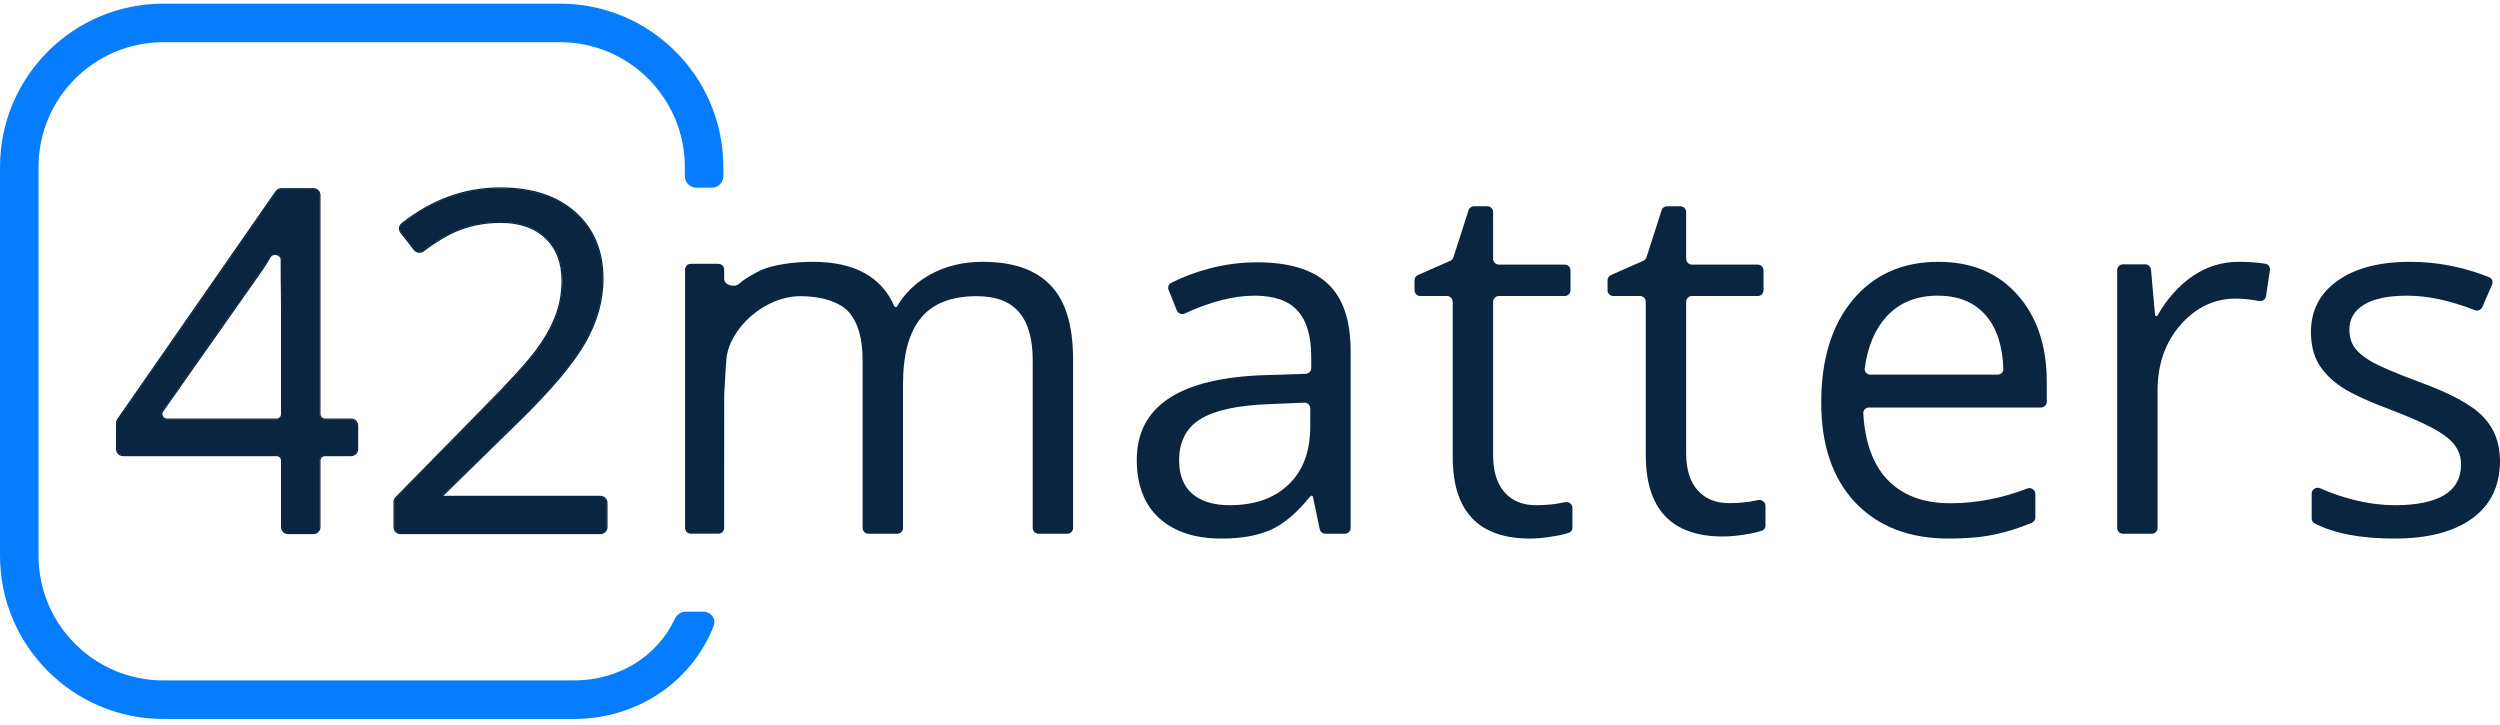 <svg width="100" height="29" viewBox="0 0 100 29" fill="none" xmlns="http://www.w3.org/2000/svg">
<path d="M14.276 17.965C14.276 18.092 14.173 18.195 14.046 18.195H12.998C12.871 18.195 12.768 18.298 12.768 18.425V21.084C12.768 21.211 12.665 21.314 12.538 21.314H11.522C11.395 21.314 11.292 21.211 11.292 21.084V18.425C11.292 18.298 11.189 18.195 11.062 18.195H4.922C4.795 18.195 4.692 18.092 4.692 17.965V16.921C4.692 16.874 4.706 16.828 4.733 16.79L11.065 7.675C11.108 7.613 11.179 7.576 11.254 7.576H12.538C12.665 7.576 12.768 7.679 12.768 7.806V16.563C12.768 16.69 12.871 16.793 12.998 16.793H14.046C14.173 16.793 14.276 16.896 14.276 17.023V17.965ZM11.062 16.793C11.189 16.793 11.292 16.69 11.292 16.563V12.282C11.292 11.702 11.273 11.073 11.278 10.395C11.279 10.145 10.91 10.047 10.784 10.263C10.678 10.444 10.575 10.609 10.475 10.759L6.487 16.431C6.38 16.583 6.489 16.793 6.676 16.793H11.062Z" fill="#0A2540"/>
<path d="M24.25 21.084C24.25 21.211 24.147 21.314 24.02 21.314H16.02C15.893 21.314 15.79 21.211 15.79 21.084V20.081C15.79 20.02 15.814 19.963 15.856 19.919L19.318 16.394C20.407 15.293 21.125 14.507 21.471 14.036C21.818 13.566 22.078 13.108 22.251 12.662C22.425 12.217 22.511 11.737 22.511 11.224C22.511 10.499 22.291 9.927 21.852 9.506C21.413 9.079 20.803 8.866 20.023 8.866C19.46 8.866 18.925 8.959 18.417 9.144C17.966 9.311 17.467 9.601 16.921 10.014C16.819 10.091 16.673 10.074 16.595 9.973L16.057 9.283C15.981 9.185 15.996 9.044 16.094 8.967C17.296 8.021 18.6 7.548 20.005 7.548C21.28 7.548 22.279 7.875 23.003 8.531C23.727 9.181 24.089 10.057 24.089 11.159C24.089 12.019 23.848 12.87 23.365 13.711C22.883 14.553 21.979 15.617 20.655 16.905L17.7 19.795C17.69 19.805 17.684 19.818 17.684 19.832C17.684 19.861 17.707 19.885 17.736 19.885H24.02C24.147 19.885 24.25 19.988 24.25 20.115V21.084Z" fill="#0A2540"/>
<path d="M14.276 17.965C14.276 18.092 14.173 18.195 14.046 18.195H12.998C12.871 18.195 12.768 18.298 12.768 18.425V21.084C12.768 21.211 12.665 21.314 12.538 21.314H11.522C11.395 21.314 11.292 21.211 11.292 21.084V18.425C11.292 18.298 11.189 18.195 11.062 18.195H4.922C4.795 18.195 4.692 18.092 4.692 17.965V16.921C4.692 16.874 4.706 16.828 4.733 16.79L11.065 7.675C11.108 7.613 11.179 7.576 11.254 7.576H12.538C12.665 7.576 12.768 7.679 12.768 7.806V16.563C12.768 16.69 12.871 16.793 12.998 16.793H14.046C14.173 16.793 14.276 16.896 14.276 17.023V17.965ZM11.062 16.793C11.189 16.793 11.292 16.69 11.292 16.563V12.282C11.292 11.702 11.273 11.073 11.278 10.395C11.279 10.145 10.91 10.047 10.784 10.263C10.678 10.444 10.575 10.609 10.475 10.759L6.487 16.431C6.38 16.583 6.489 16.793 6.676 16.793H11.062Z" fill="#0A2540"/>
<path d="M24.25 21.084C24.25 21.211 24.147 21.314 24.02 21.314H16.02C15.893 21.314 15.79 21.211 15.79 21.084V20.081C15.79 20.02 15.814 19.963 15.856 19.919L19.318 16.394C20.407 15.293 21.125 14.507 21.471 14.036C21.818 13.566 22.078 13.108 22.251 12.662C22.425 12.217 22.511 11.737 22.511 11.224C22.511 10.499 22.291 9.927 21.852 9.506C21.413 9.079 20.803 8.866 20.023 8.866C19.46 8.866 18.925 8.959 18.417 9.144C17.966 9.311 17.467 9.601 16.921 10.014C16.819 10.091 16.673 10.074 16.595 9.973L16.057 9.283C15.981 9.185 15.996 9.044 16.094 8.967C17.296 8.021 18.6 7.548 20.005 7.548C21.28 7.548 22.279 7.875 23.003 8.531C23.727 9.181 24.089 10.057 24.089 11.159C24.089 12.019 23.848 12.87 23.365 13.711C22.883 14.553 21.979 15.617 20.655 16.905L17.7 19.795C17.69 19.805 17.684 19.818 17.684 19.832C17.684 19.861 17.707 19.885 17.736 19.885H24.02C24.147 19.885 24.25 19.988 24.25 20.115V21.084Z" fill="#0A2540"/>
<path d="M14.276 17.965C14.276 18.092 14.173 18.195 14.046 18.195H12.998C12.871 18.195 12.768 18.298 12.768 18.425V21.084C12.768 21.211 12.665 21.314 12.538 21.314H11.522C11.395 21.314 11.292 21.211 11.292 21.084V18.425C11.292 18.298 11.189 18.195 11.062 18.195H4.922C4.795 18.195 4.692 18.092 4.692 17.965V16.921C4.692 16.874 4.706 16.828 4.733 16.79L11.065 7.675C11.108 7.613 11.179 7.576 11.254 7.576H12.538C12.665 7.576 12.768 7.679 12.768 7.806V16.563C12.768 16.69 12.871 16.793 12.998 16.793H14.046C14.173 16.793 14.276 16.896 14.276 17.023V17.965ZM11.062 16.793C11.189 16.793 11.292 16.69 11.292 16.563V12.282C11.292 11.702 11.273 11.073 11.278 10.395C11.279 10.145 10.91 10.047 10.784 10.263C10.678 10.444 10.575 10.609 10.475 10.759L6.487 16.431C6.38 16.583 6.489 16.793 6.676 16.793H11.062Z" fill="#0A2540"/>
<path d="M24.25 21.084C24.25 21.211 24.147 21.314 24.02 21.314H16.02C15.893 21.314 15.79 21.211 15.79 21.084V20.081C15.79 20.02 15.814 19.963 15.856 19.919L19.318 16.394C20.407 15.293 21.125 14.507 21.471 14.036C21.818 13.566 22.078 13.108 22.251 12.662C22.425 12.217 22.511 11.737 22.511 11.224C22.511 10.499 22.291 9.927 21.852 9.506C21.413 9.079 20.803 8.866 20.023 8.866C19.46 8.866 18.925 8.959 18.417 9.144C17.966 9.311 17.467 9.601 16.921 10.014C16.819 10.091 16.673 10.074 16.595 9.973L16.057 9.283C15.981 9.185 15.996 9.044 16.094 8.967C17.296 8.021 18.6 7.548 20.005 7.548C21.28 7.548 22.279 7.875 23.003 8.531C23.727 9.181 24.089 10.057 24.089 11.159C24.089 12.019 23.848 12.87 23.365 13.711C22.883 14.553 21.979 15.617 20.655 16.905L17.7 19.795C17.69 19.805 17.684 19.818 17.684 19.832C17.684 19.861 17.707 19.885 17.736 19.885H24.02C24.147 19.885 24.25 19.988 24.25 20.115V21.084Z" fill="#0A2540"/>
<path fill-rule="evenodd" clip-rule="evenodd" d="M10.518 10.789L6.53 16.461C6.447 16.579 6.532 16.741 6.676 16.741H11.062C11.16 16.741 11.24 16.662 11.24 16.563V12.282C11.24 12.035 11.236 11.777 11.233 11.51C11.228 11.154 11.223 10.781 11.226 10.395C11.226 10.3 11.157 10.229 11.065 10.205C10.974 10.18 10.877 10.207 10.829 10.289C10.723 10.471 10.619 10.637 10.518 10.788L10.518 10.789ZM19.281 16.358C20.37 15.256 21.085 14.472 21.43 14.005C21.774 13.538 22.031 13.084 22.203 12.643C22.373 12.204 22.459 11.731 22.459 11.224C22.459 10.511 22.243 9.953 21.816 9.544C21.389 9.129 20.794 8.918 20.023 8.918C19.466 8.918 18.937 9.01 18.435 9.193C17.991 9.358 17.496 9.645 16.952 10.056C16.828 10.15 16.65 10.129 16.554 10.005L16.016 9.315C15.923 9.195 15.941 9.021 16.061 8.926C17.272 7.973 18.587 7.495 20.005 7.495C21.288 7.495 22.302 7.826 23.038 8.493C23.775 9.154 24.142 10.044 24.142 11.159C24.142 12.029 23.897 12.889 23.41 13.737C22.924 14.585 22.016 15.654 20.691 16.942L17.736 19.832L24.02 19.832C24.176 19.832 24.302 19.959 24.302 20.115V21.084C24.302 21.24 24.176 21.366 24.02 21.366H16.02C15.864 21.366 15.738 21.24 15.738 21.084V20.081C15.738 20.007 15.767 19.936 15.819 19.883L19.281 16.358ZM20.655 16.905C21.979 15.617 22.883 14.553 23.365 13.711C23.848 12.87 24.089 12.019 24.089 11.159C24.089 10.057 23.727 9.181 23.003 8.531C22.279 7.875 21.28 7.548 20.005 7.548C18.6 7.548 17.296 8.021 16.094 8.967C15.996 9.044 15.981 9.185 16.057 9.283L16.595 9.973C16.673 10.074 16.819 10.091 16.921 10.014C17.467 9.601 17.966 9.311 18.417 9.144C18.925 8.959 19.46 8.866 20.023 8.866C20.803 8.866 21.413 9.079 21.852 9.506C22.291 9.927 22.511 10.499 22.511 11.224C22.511 11.737 22.425 12.217 22.251 12.662C22.078 13.108 21.818 13.566 21.471 14.036C21.125 14.507 20.407 15.293 19.318 16.394L15.856 19.919C15.814 19.963 15.79 20.02 15.79 20.081V21.084C15.79 21.211 15.893 21.314 16.02 21.314H24.02C24.147 21.314 24.25 21.211 24.25 21.084V20.115C24.25 19.988 24.147 19.885 24.02 19.885H17.736C17.707 19.885 17.684 19.861 17.684 19.832C17.684 19.818 17.69 19.805 17.7 19.795L20.655 16.905ZM14.046 18.247H12.998C12.9 18.247 12.82 18.327 12.82 18.425V21.084C12.82 21.24 12.694 21.366 12.538 21.366H11.522C11.366 21.366 11.24 21.24 11.24 21.084V18.425C11.24 18.327 11.16 18.247 11.062 18.247H4.922C4.766 18.247 4.639 18.121 4.639 17.965V16.921C4.639 16.864 4.657 16.807 4.69 16.76L11.022 7.645C11.075 7.569 11.162 7.524 11.254 7.524H12.538C12.694 7.524 12.82 7.65 12.82 7.806V16.563C12.82 16.662 12.9 16.741 12.998 16.741H14.046C14.201 16.741 14.328 16.868 14.328 17.023V17.965C14.328 18.121 14.201 18.247 14.046 18.247ZM14.046 18.195C14.173 18.195 14.276 18.092 14.276 17.965V17.023C14.276 16.896 14.173 16.793 14.046 16.793H12.998C12.871 16.793 12.768 16.69 12.768 16.563V7.806C12.768 7.679 12.665 7.576 12.538 7.576H11.254C11.179 7.576 11.108 7.613 11.065 7.675L4.733 16.79C4.706 16.828 4.692 16.874 4.692 16.921V17.965C4.692 18.092 4.795 18.195 4.922 18.195H11.062C11.189 18.195 11.292 18.298 11.292 18.425V21.084C11.292 21.211 11.395 21.314 11.522 21.314H12.538C12.665 21.314 12.768 21.211 12.768 21.084V18.425C12.768 18.298 12.871 18.195 12.998 18.195H14.046ZM11.292 16.563C11.292 16.69 11.189 16.793 11.062 16.793H6.676C6.489 16.793 6.38 16.583 6.487 16.431L10.475 10.759C10.575 10.609 10.678 10.444 10.784 10.263C10.91 10.047 11.279 10.145 11.278 10.395C11.275 10.782 11.28 11.153 11.285 11.508C11.288 11.775 11.292 12.033 11.292 12.282V16.563Z" fill="#0A2540"/>
<path d="M41.538 21.349C41.411 21.349 41.308 21.245 41.308 21.118V14.4C41.308 13.549 41.126 12.912 40.763 12.49C40.399 12.061 39.835 11.847 39.069 11.847C38.063 11.847 37.32 12.136 36.84 12.714C36.36 13.292 36.12 14.182 36.12 15.384V21.118C36.12 21.245 36.017 21.349 35.89 21.349H34.735C34.608 21.349 34.504 21.245 34.504 21.118V14.4C34.504 13.549 34.323 12.912 33.959 12.49C33.596 12.061 32.801 11.847 32.029 11.847C30.546 11.847 29.175 13.164 29.06 14.338C29.044 14.499 29.014 14.868 28.968 15.789L28.966 21.118C28.966 21.245 28.863 21.348 28.736 21.348H27.633C27.506 21.348 27.403 21.245 27.403 21.118V10.783C27.403 10.655 27.506 10.553 27.633 10.553H28.736C28.863 10.553 28.966 10.655 28.967 10.782L28.967 11.155C28.967 11.398 29.37 11.518 29.553 11.358C29.784 11.158 30.041 11.011 30.326 10.862C30.884 10.57 31.831 10.473 32.519 10.473C34.169 10.473 35.253 11.064 35.773 12.247C35.783 12.27 35.806 12.285 35.831 12.285C35.853 12.285 35.874 12.273 35.885 12.254C36.202 11.71 36.657 11.278 37.249 10.96C37.852 10.635 38.54 10.473 39.312 10.473C40.519 10.473 41.421 10.784 42.018 11.408C42.621 12.025 42.923 13.016 42.923 14.38V21.118C42.923 21.245 42.82 21.349 42.693 21.349H41.538Z" fill="#0A2540"/>
<path d="M53.016 21.349C52.907 21.349 52.813 21.272 52.79 21.166L52.518 19.876C52.512 19.848 52.487 19.828 52.459 19.828C52.441 19.828 52.423 19.837 52.412 19.851C51.886 20.508 51.36 20.955 50.834 21.192C50.308 21.426 49.65 21.543 48.858 21.543C47.8 21.543 46.97 21.27 46.367 20.725C45.77 20.179 45.471 19.403 45.471 18.396C45.471 16.239 47.194 15.108 50.639 15.004L52.227 14.953C52.351 14.949 52.449 14.847 52.449 14.723V14.283C52.449 13.445 52.268 12.828 51.904 12.431C51.547 12.029 50.973 11.827 50.182 11.827C49.352 11.827 48.421 12.065 47.388 12.54C47.267 12.596 47.122 12.54 47.073 12.416L46.744 11.598C46.701 11.49 46.745 11.366 46.849 11.313C47.325 11.072 47.839 10.88 48.391 10.736C49.02 10.573 49.65 10.492 50.279 10.492C51.551 10.492 52.492 10.775 53.102 11.34C53.718 11.905 54.026 12.811 54.026 14.059V21.118C54.026 21.245 53.923 21.349 53.796 21.349H53.016ZM49.179 20.208C50.185 20.208 50.973 19.932 51.544 19.38C52.122 18.828 52.41 18.055 52.41 17.061V16.336C52.41 16.205 52.301 16.1 52.171 16.106L50.795 16.164C49.51 16.209 48.582 16.411 48.011 16.768C47.447 17.119 47.165 17.668 47.165 18.415C47.165 19 47.34 19.445 47.69 19.75C48.047 20.056 48.543 20.208 49.179 20.208Z" fill="#0A2540"/>
<path d="M61.438 20.208C61.723 20.208 61.999 20.189 62.265 20.15C62.388 20.129 62.5 20.108 62.599 20.087C62.75 20.055 62.898 20.167 62.898 20.32V21.106C62.898 21.195 62.847 21.276 62.764 21.306C62.599 21.366 62.384 21.416 62.119 21.456C61.782 21.514 61.477 21.543 61.204 21.543C59.141 21.543 58.109 20.455 58.109 18.279V12.072C58.109 11.945 58.006 11.841 57.879 11.841H56.811C56.684 11.841 56.581 11.738 56.581 11.611V11.212C56.581 11.121 56.635 11.038 56.718 11.001L58.012 10.432C58.074 10.405 58.12 10.352 58.139 10.287L58.741 8.415C58.77 8.318 58.86 8.251 58.962 8.251H59.495C59.622 8.251 59.725 8.354 59.725 8.481V10.354C59.725 10.481 59.828 10.584 59.955 10.584H62.59C62.717 10.584 62.82 10.687 62.82 10.815V11.611C62.82 11.738 62.717 11.841 62.59 11.841H59.955C59.828 11.841 59.725 11.945 59.725 12.072V18.21C59.725 18.854 59.877 19.347 60.182 19.692C60.487 20.036 60.906 20.208 61.438 20.208Z" fill="#0A2540"/>
<path d="M69.159 20.125C69.445 20.125 69.72 20.106 69.986 20.067C70.11 20.046 70.221 20.024 70.321 20.003C70.471 19.972 70.619 20.084 70.619 20.237V21.023C70.619 21.112 70.569 21.193 70.486 21.223C70.321 21.283 70.106 21.332 69.84 21.373C69.503 21.431 69.198 21.46 68.925 21.46C66.862 21.46 65.831 20.372 65.831 18.195V12.072C65.831 11.945 65.727 11.841 65.6 11.841H64.533C64.406 11.841 64.302 11.738 64.302 11.611V11.212C64.302 11.121 64.356 11.038 64.44 11.001L65.733 10.432C65.795 10.405 65.842 10.352 65.861 10.287L66.463 8.415C66.492 8.318 66.582 8.251 66.683 8.251H67.216C67.343 8.251 67.446 8.354 67.446 8.481V10.354C67.446 10.481 67.549 10.584 67.676 10.584H70.311C70.438 10.584 70.541 10.687 70.541 10.815V11.611C70.541 11.738 70.438 11.841 70.311 11.841H67.676C67.549 11.841 67.446 11.945 67.446 12.072V18.127C67.446 18.77 67.599 19.264 67.903 19.609C68.209 19.953 68.627 20.125 69.159 20.125Z" fill="#0A2540"/>
<path d="M77.949 21.543C76.372 21.543 75.126 21.063 74.211 20.101C73.303 19.14 72.849 17.804 72.849 16.096C72.849 14.374 73.271 13.006 74.114 11.993C74.964 10.979 76.103 10.473 77.53 10.473C78.867 10.473 79.924 10.914 80.703 11.798C81.482 12.675 81.871 13.835 81.871 15.277V16.07C81.871 16.197 81.768 16.3 81.641 16.3H74.759C74.63 16.3 74.525 16.407 74.532 16.536C74.597 17.674 74.908 18.547 75.467 19.156C76.07 19.805 76.917 20.13 78.007 20.13C79.046 20.13 80.073 19.934 81.09 19.541C81.245 19.481 81.414 19.593 81.414 19.758V20.7C81.414 20.792 81.359 20.875 81.274 20.91C80.754 21.127 80.259 21.282 79.788 21.378C79.282 21.488 78.669 21.543 77.949 21.543ZM77.511 11.827C76.654 11.827 75.97 12.107 75.457 12.665C74.995 13.176 74.706 13.865 74.59 14.734C74.572 14.868 74.679 14.985 74.814 14.985H79.908C80.036 14.985 80.139 14.881 80.135 14.754C80.103 13.847 79.877 13.144 79.457 12.646C79.003 12.1 78.354 11.827 77.511 11.827Z" fill="#0A2540"/>
<path d="M89.554 10.473C89.94 10.473 90.293 10.498 90.615 10.55C90.735 10.57 90.815 10.684 90.797 10.805L90.641 11.846C90.622 11.978 90.494 12.065 90.363 12.041C90.02 11.976 89.711 11.944 89.437 11.944C88.574 11.944 87.834 12.295 87.218 12.997C86.608 13.698 86.303 14.572 86.303 15.618V21.118C86.303 21.245 86.2 21.349 86.073 21.349H84.918C84.79 21.349 84.687 21.245 84.687 21.118V10.804C84.687 10.677 84.79 10.574 84.918 10.574H85.811C85.93 10.574 86.029 10.664 86.04 10.783L86.201 12.598C86.204 12.625 86.226 12.646 86.253 12.646C86.272 12.646 86.289 12.636 86.299 12.619C86.692 11.937 87.163 11.41 87.714 11.038C88.272 10.661 88.885 10.473 89.554 10.473Z" fill="#0A2540"/>
<path d="M100 18.435C100 19.429 99.63 20.195 98.891 20.735C98.151 21.274 97.113 21.543 95.776 21.543C94.43 21.543 93.367 21.34 92.585 20.935C92.511 20.897 92.467 20.82 92.467 20.737V19.745C92.467 19.573 92.648 19.461 92.805 19.531C93.219 19.716 93.654 19.867 94.112 19.984C94.702 20.134 95.27 20.208 95.815 20.208C96.658 20.208 97.307 20.075 97.761 19.809C98.216 19.536 98.443 19.123 98.443 18.571C98.443 18.155 98.261 17.801 97.898 17.509C97.541 17.21 96.84 16.859 95.796 16.456C94.803 16.086 94.096 15.764 93.674 15.491C93.258 15.212 92.947 14.897 92.739 14.546C92.538 14.195 92.438 13.776 92.438 13.289C92.438 12.418 92.791 11.733 93.499 11.233C94.206 10.726 95.176 10.473 96.409 10.473C97.482 10.473 98.533 10.677 99.561 11.086C99.68 11.133 99.734 11.27 99.683 11.387L99.292 12.283C99.242 12.398 99.109 12.451 98.993 12.406C98.004 12.02 97.104 11.827 96.292 11.827C95.526 11.827 94.949 11.947 94.559 12.188C94.17 12.428 93.975 12.759 93.975 13.182C93.975 13.468 94.047 13.711 94.19 13.913C94.339 14.114 94.576 14.306 94.9 14.488C95.225 14.67 95.847 14.933 96.769 15.277C98.034 15.738 98.887 16.203 99.328 16.671C99.776 17.138 100 17.726 100 18.435Z" fill="#0A2540"/>
<path d="M6.79359e-07 22.223C8.37121e-07 25.833 2.926 28.758 6.535 28.758H22.961C25.495 28.758 27.676 27.266 28.547 25.038C28.657 24.756 28.437 24.467 28.135 24.467H27.432C27.242 24.467 27.074 24.585 26.993 24.757C26.283 26.271 24.735 27.217 22.961 27.217L6.535 27.217C3.777 27.217 1.541 24.982 1.541 22.223L1.541 6.681C1.541 3.923 3.777 1.688 6.535 1.688L22.399 1.687C25.157 1.687 27.393 3.923 27.393 6.681V7.048C27.393 7.302 27.598 7.507 27.851 7.507H28.476C28.729 7.507 28.934 7.302 28.934 7.048V6.681C28.934 3.072 26.008 0.146 22.399 0.146L6.535 0.146C2.926 0.146 -1.57761e-07 3.072 0 6.681L6.79359e-07 22.223Z" fill="#067CFF"/>
</svg>
